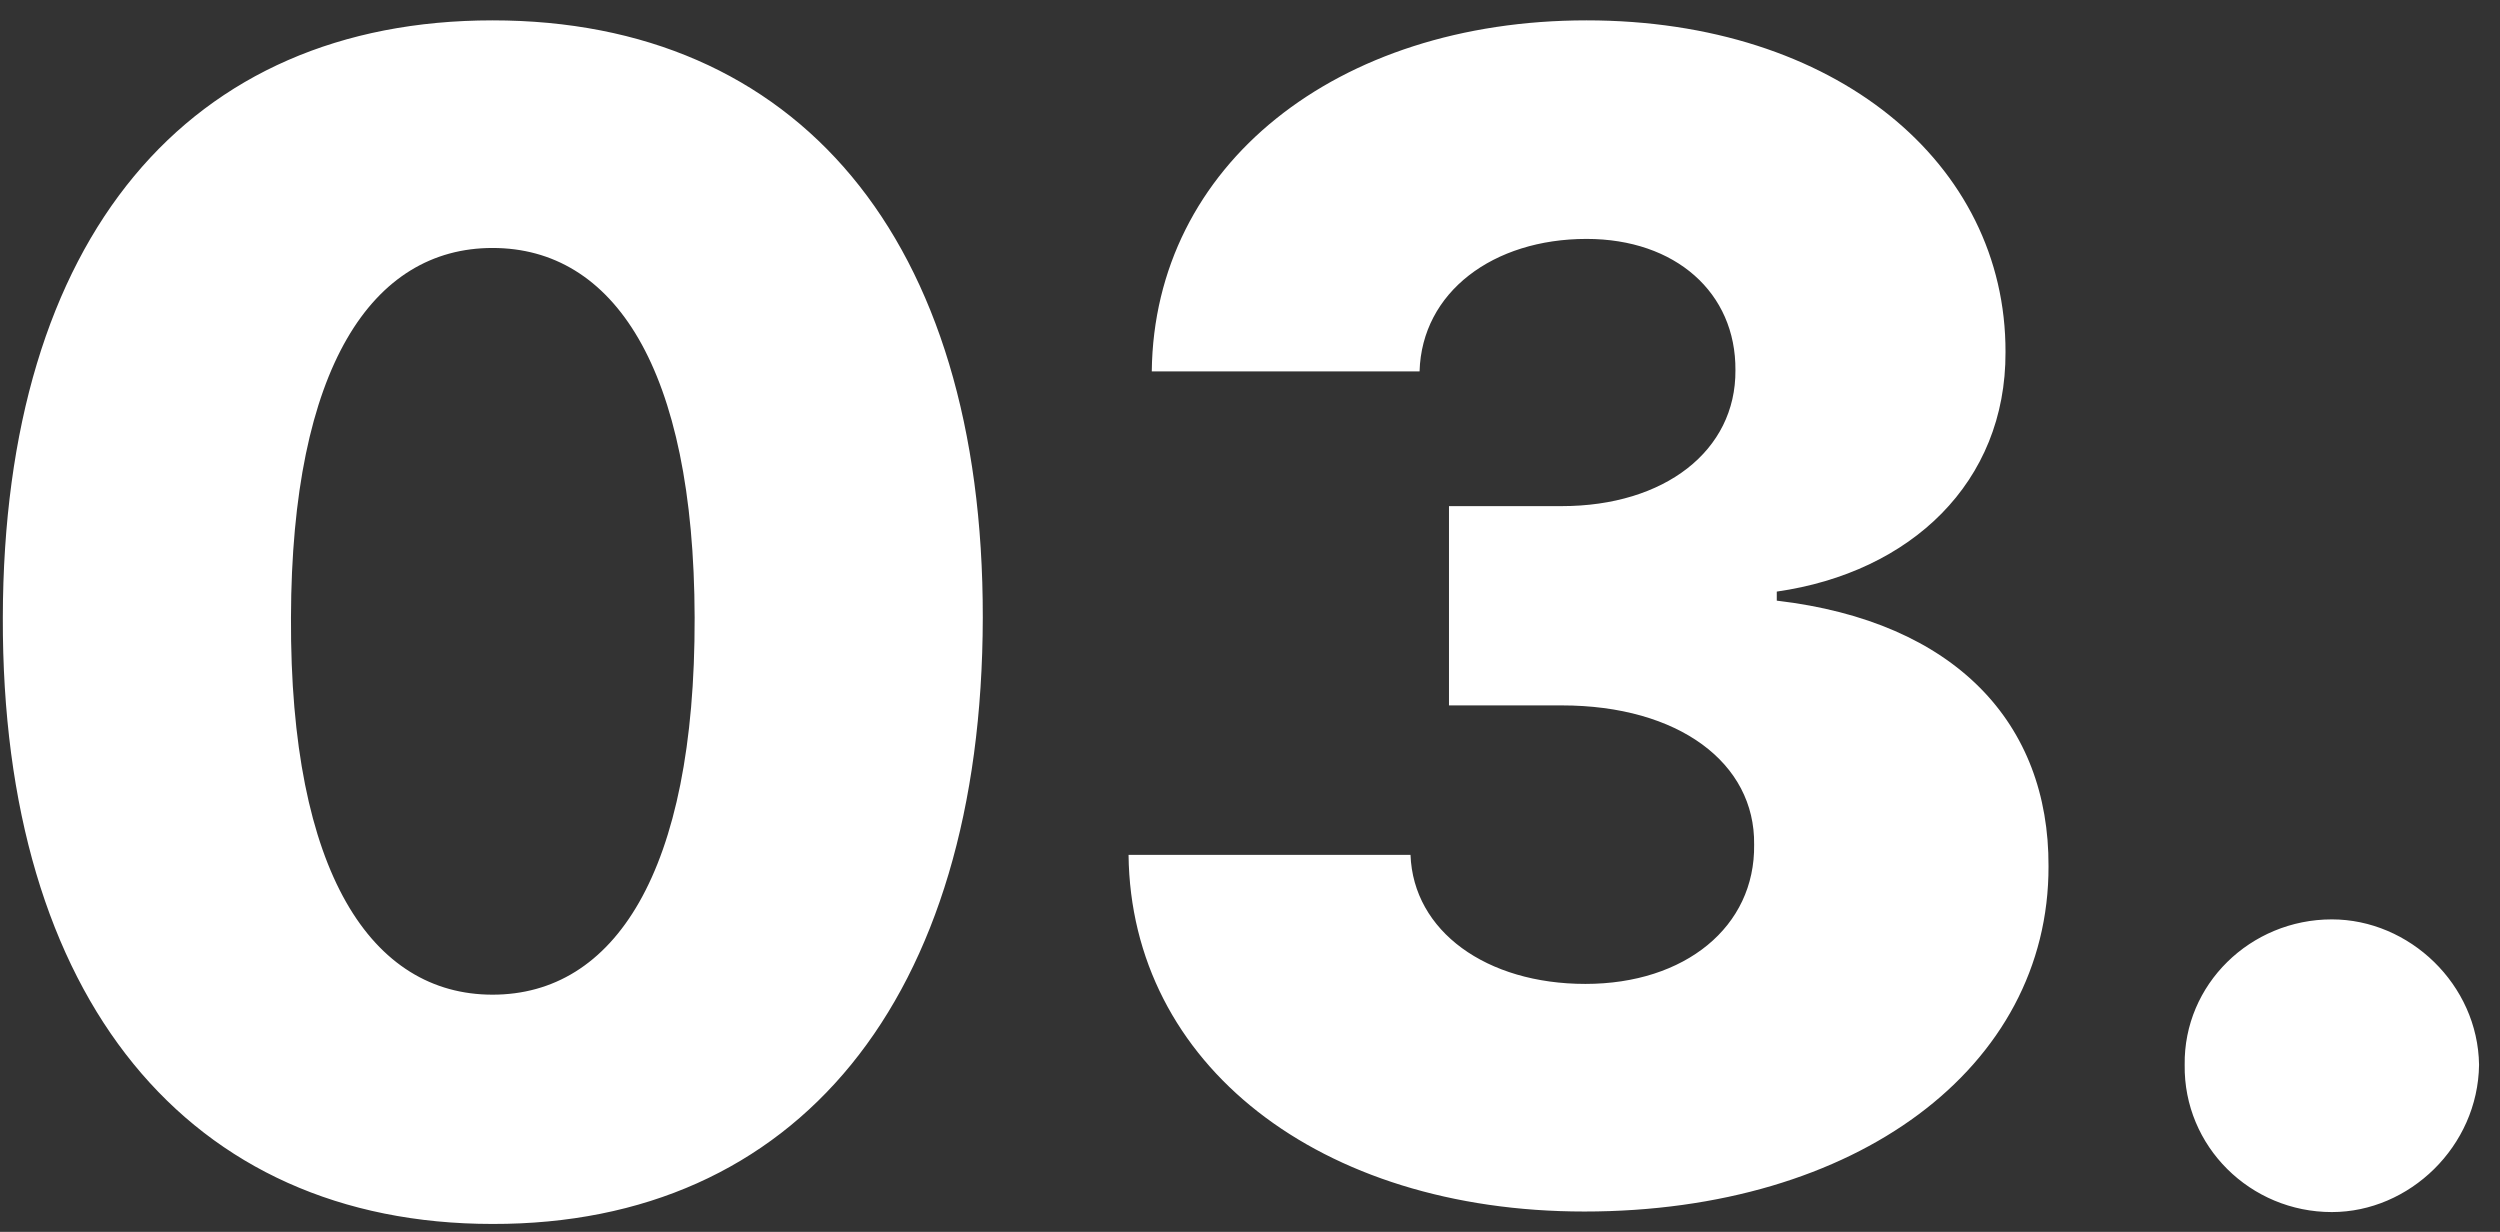 <?xml version="1.0" encoding="utf-8"?>
<svg fill="#FFFFFF" height="34" viewBox="0 0 69 34" width="69" xmlns="http://www.w3.org/2000/svg">
<rect x="0" y="0" width="69" height="34" fill="#333333" stroke="none"/>
<path d="M13.594 33.781C21.969 33.797 27.109 27.609 27.125 17.047C27.141 6.547 21.969 0.562 13.594 0.562C5.219 0.562 0.094 6.531 0.078 17.047C0.047 27.578 5.219 33.781 13.594 33.781ZM13.594 27.453C10.266 27.453 8 24.109 8.031 17.047C8.047 10.125 10.281 6.844 13.594 6.844C16.922 6.844 19.156 10.125 19.172 17.047C19.188 24.109 16.938 27.453 13.594 27.453ZM43.727 33.438C51.227 33.438 56.555 29.469 56.539 23.906C56.555 19.969 53.977 17.156 49.039 16.578V16.328C52.742 15.797 55.367 13.312 55.352 9.719C55.367 4.5 50.648 0.562 43.789 0.562C36.883 0.562 31.852 4.562 31.789 10.25H39.18C39.242 8.062 41.211 6.594 43.789 6.594C46.242 6.594 47.914 8.078 47.898 10.219C47.914 12.438 45.945 13.969 43.102 13.969H39.992V19.469H43.102C46.336 19.469 48.445 21.062 48.414 23.312C48.445 25.578 46.508 27.156 43.758 27.156C41.023 27.156 39.008 25.703 38.93 23.594H31.148C31.211 29.375 36.414 33.438 43.727 33.438ZM64.359 33.453C66.5 33.453 68.391 31.641 68.422 29.391C68.391 27.172 66.5 25.375 64.359 25.375C62.109 25.375 60.266 27.172 60.297 29.391C60.266 31.641 62.109 33.453 64.359 33.453Z" fill="#FFFFFF"/>
</svg>